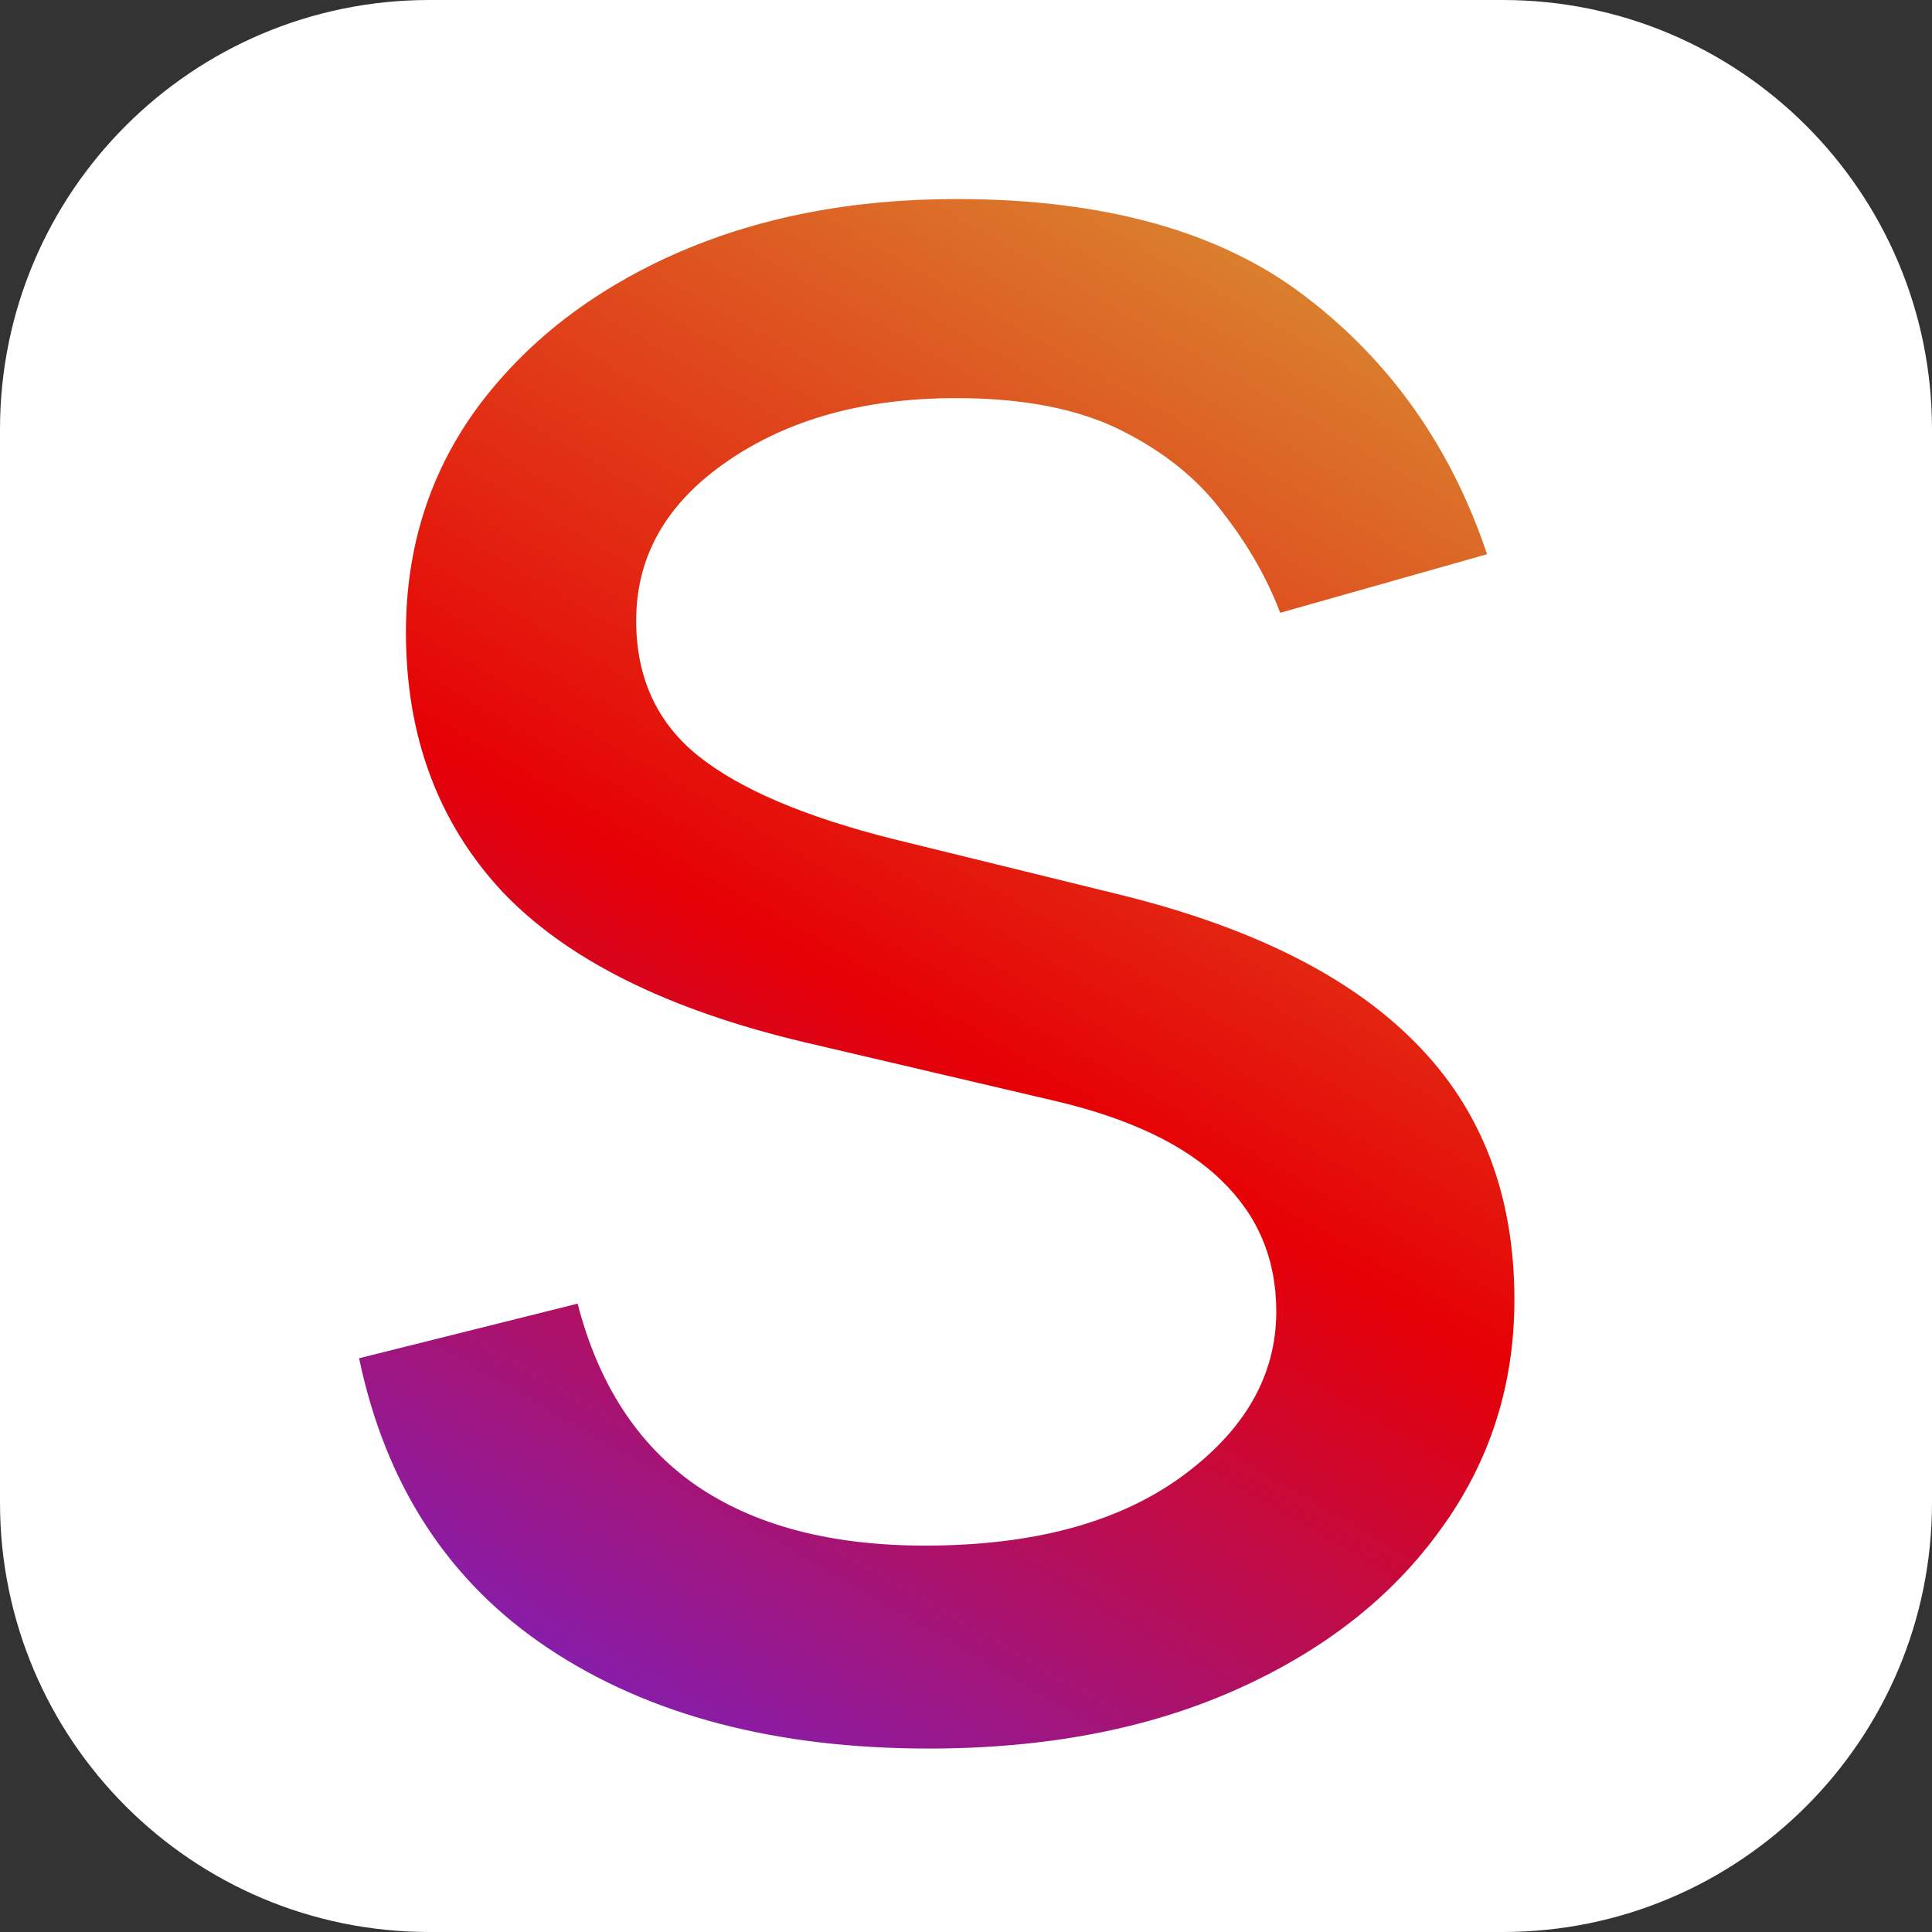 <svg width="45" height="45" viewBox="0 0 45 45" fill="none" xmlns="http://www.w3.org/2000/svg">
<rect x="0" y="0" width="45" height="45" fill="#333333" stroke="none"/>
<g clip-path="url(#clip0_27_2)">
<rect width="45" height="45" fill="white"/>
<path d="M34.636 12.909L29.818 14.273C29.515 13.47 29.068 12.689 28.477 11.932C27.901 11.159 27.114 10.523 26.114 10.023C25.114 9.523 23.833 9.273 22.273 9.273C20.136 9.273 18.356 9.765 16.932 10.75C15.523 11.72 14.818 12.954 14.818 14.454C14.818 15.788 15.303 16.841 16.273 17.614C17.242 18.386 18.758 19.03 20.818 19.546L26 20.818C29.121 21.576 31.447 22.735 32.977 24.296C34.508 25.841 35.273 27.833 35.273 30.273C35.273 32.273 34.697 34.061 33.545 35.636C32.409 37.212 30.818 38.455 28.773 39.364C26.727 40.273 24.349 40.727 21.636 40.727C18.076 40.727 15.129 39.955 12.796 38.409C10.462 36.864 8.985 34.606 8.364 31.636L13.454 30.364C13.939 32.242 14.856 33.651 16.204 34.591C17.568 35.53 19.349 36 21.546 36C24.046 36 26.03 35.47 27.5 34.409C28.985 33.333 29.727 32.045 29.727 30.546C29.727 29.333 29.303 28.318 28.454 27.5C27.606 26.667 26.303 26.046 24.546 25.636L18.727 24.273C15.53 23.515 13.182 22.341 11.682 20.75C10.197 19.144 9.455 17.136 9.455 14.727C9.455 12.758 10.008 11.015 11.114 9.5C12.235 7.985 13.758 6.795 15.682 5.932C17.621 5.068 19.818 4.636 22.273 4.636C25.727 4.636 28.439 5.394 30.409 6.909C32.394 8.424 33.803 10.424 34.636 12.909Z" fill="url(#paint0_linear_27_2)"/>
</g>
<defs>
<linearGradient id="paint0_linear_27_2" x1="13.5" y1="41.724" x2="32.898" y2="8.122" gradientUnits="userSpaceOnUse">
<stop stop-color="#7A21C0"/>
<stop offset="0.5" stop-color="#E60005"/>
<stop offset="1" stop-color="#DA7F2E"/>
</linearGradient>
<clipPath id="clip0_27_2">
<path d="M0 10C0 4.477 4.477 0 10 0H35C40.523 0 45 4.477 45 10V35C45 40.523 40.523 45 35 45H10C4.477 45 0 40.523 0 35V10Z" fill="white"/>
</clipPath>
</defs>
</svg>
